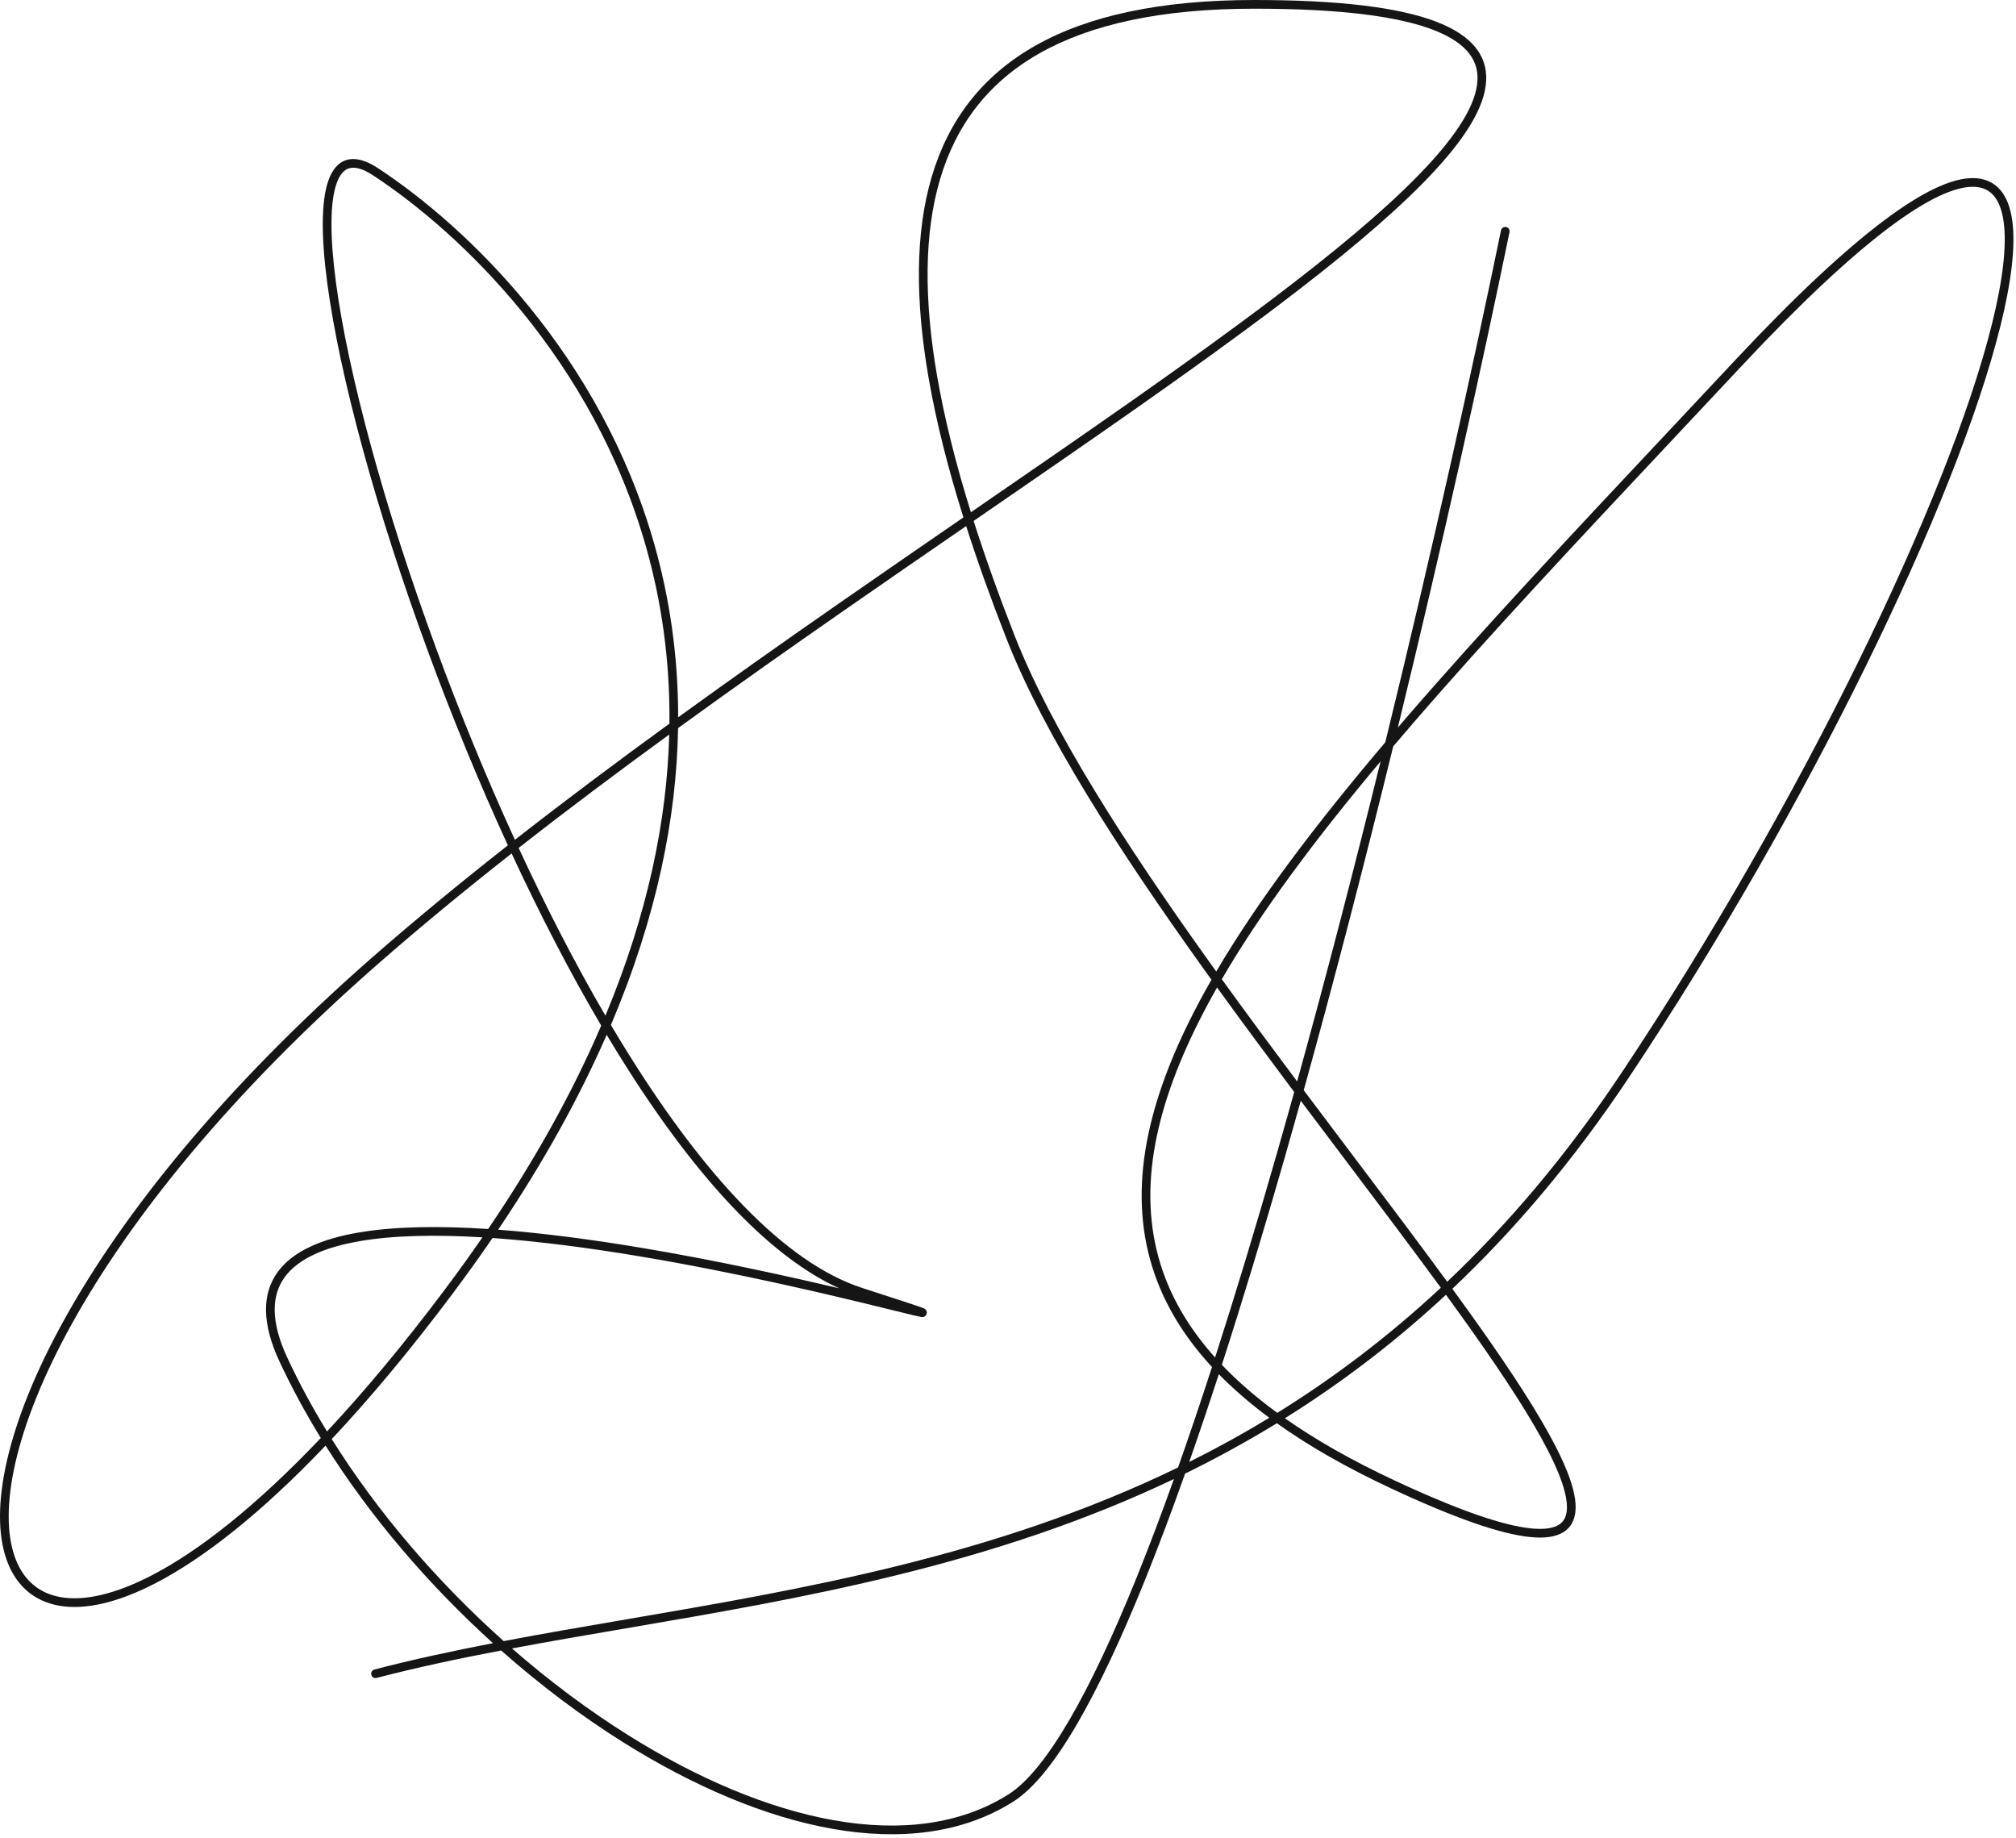 <?xml version="1.0" encoding="UTF-8"?> <svg xmlns="http://www.w3.org/2000/svg" width="464" height="423" viewBox="0 0 464 423" fill="none"> <path fill-rule="evenodd" clip-rule="evenodd" d="M329.765 6.828C321.557 3.703 308.221 2 288.689 2C267.25 2 251.015 5.6 239.232 12.278C227.48 18.938 220.093 28.696 216.384 41.177C212.665 53.691 212.634 68.982 215.704 86.67C217.392 96.395 220.014 106.824 223.461 117.889C223.544 117.832 223.627 117.774 223.71 117.717C249.576 99.92 273.702 83.319 293.236 68.517C306.785 58.251 318.087 48.878 326.206 40.599C330.265 36.46 333.509 32.614 335.839 29.085C338.173 25.548 339.551 22.384 339.949 19.601C340.342 16.854 339.785 14.465 338.2 12.383C336.591 10.269 333.862 8.388 329.765 6.828ZM224.09 119.884C224.328 119.72 224.566 119.556 224.804 119.393C250.686 101.584 274.871 84.942 294.444 70.112C308.018 59.826 319.412 50.383 327.634 41.999C331.746 37.807 335.084 33.86 337.508 30.186C339.927 26.521 341.473 23.073 341.929 19.885C342.39 16.662 341.732 13.722 339.792 11.171C337.874 8.652 334.767 6.593 330.477 4.959C321.91 1.698 308.267 1.71662e-05 288.689 0C267.054 -1.89542e-05 250.437 3.629 238.246 10.538C226.024 17.465 218.316 27.654 214.467 40.607C210.627 53.528 210.634 69.159 213.733 87.012C215.469 97.009 218.177 107.723 221.737 119.075C212.341 125.541 202.727 132.161 193.029 138.908C180.751 147.45 168.343 156.192 156.085 165.074C156.089 150.8 154.078 137.577 150.651 125.44C138.278 81.624 107.504 52.168 86.978 38.688C84.346 36.959 81.954 36.222 79.894 36.779C77.789 37.348 76.409 39.159 75.559 41.608C74.706 44.066 74.309 47.367 74.291 51.326C74.272 55.299 74.635 60 75.343 65.293C78.169 86.448 86.536 117.355 98.464 149.804C103.919 164.642 110.123 179.815 116.89 194.539C106.044 203.061 95.595 211.647 85.77 220.247C51.267 250.452 28.235 279.424 14.807 303.656C8.093 315.771 3.768 326.721 1.619 336.063C-0.526 345.388 -0.523 353.197 1.527 358.972C3.6 364.809 7.762 368.535 13.721 369.542C19.598 370.534 27.088 368.861 35.889 364.293C46.844 358.607 60.008 348.341 74.931 332.68C85.374 349.25 98.724 364.802 113.461 378.142C104.087 379.955 94.968 381.92 86.177 384.208C85.642 384.347 85.322 384.893 85.461 385.427C85.6 385.962 86.146 386.282 86.68 386.143C95.877 383.75 105.46 381.712 115.344 379.828C124.331 387.786 133.803 394.914 143.422 400.949C159.55 411.069 176.137 418.142 191.598 420.873C207.059 423.605 221.465 422.003 233.122 414.671C237.894 411.669 242.833 405.432 247.872 396.792C252.932 388.116 258.165 376.887 263.475 363.747C266.547 356.147 269.647 347.9 272.758 339.127C279.862 335.649 286.911 331.805 293.88 327.534C301.191 332.745 309.888 337.726 320.075 342.486C334.908 349.417 345.326 353.007 352.086 353.714C355.458 354.067 358.101 353.724 359.929 352.537C361.834 351.299 362.645 349.29 362.647 346.855C362.65 344.46 361.879 341.548 360.532 338.24C359.18 334.915 357.214 331.111 354.752 326.908C349.828 318.502 342.874 308.417 334.745 297.24C334.587 297.024 334.43 296.807 334.272 296.591C348.48 283.168 362.08 267.2 374.817 248.092C416.152 186.08 450.379 115.438 460.414 75.031C462.92 64.939 463.949 56.617 463.135 50.751C462.727 47.813 461.843 45.389 460.352 43.678C458.832 41.932 456.759 41.021 454.203 40.986C451.687 40.951 448.716 41.762 445.288 43.394C441.851 45.03 437.892 47.522 433.382 50.925C424.362 57.731 413.056 68.248 399.203 83.059C393.991 88.632 388.829 94.13 383.737 99.553C361.81 122.908 341.179 144.882 323.39 165.503C322.831 166.15 322.276 166.796 321.722 167.441C332.073 124.977 341.014 84.588 347.426 53.427C347.538 52.886 347.189 52.357 346.648 52.246C346.108 52.134 345.579 52.483 345.467 53.024C338.864 85.11 329.58 126.984 318.836 170.826C303.006 189.496 289.637 207.071 279.93 223.576C279.399 222.839 278.87 222.101 278.342 221.363C259.22 194.642 242.076 168.106 233.521 146.28C229.938 137.139 226.778 128.331 224.09 119.884ZM222.369 121.069C213.129 127.427 203.686 133.93 194.171 140.55C181.497 149.367 168.693 158.392 156.064 167.56C155.721 188.212 151.159 211.022 140.608 235.882C141.983 238.203 143.37 240.483 144.768 242.72C153.3 256.373 162.219 268.348 171.276 277.641C180.341 286.942 189.491 293.5 198.476 296.41L199.217 296.65C203.441 298.018 206.584 299.036 208.763 299.754C209.916 300.134 210.804 300.431 211.442 300.653C212.044 300.863 212.501 301.031 212.722 301.144C212.757 301.162 212.807 301.189 212.861 301.225L212.863 301.227C212.895 301.248 213.032 301.338 213.146 301.499C213.212 301.605 213.316 301.898 213.333 302.088C213.303 302.325 213.109 302.716 212.967 302.86C212.858 302.938 212.665 303.032 212.583 303.058C212.528 303.071 212.435 303.087 212.394 303.091C212.257 303.103 212.129 303.086 212.078 303.08C212.003 303.071 211.92 303.057 211.835 303.041C211.5 302.98 210.954 302.857 210.236 302.688C209.166 302.434 207.66 302.063 205.782 301.6C205.123 301.438 204.419 301.264 203.671 301.081C192.141 298.246 170.228 292.96 147.032 289.092C135.731 287.208 124.16 285.666 113.355 284.904C110.41 289.208 107.291 293.56 103.99 297.961C94.255 310.938 85.013 321.959 76.35 331.18C86.993 348.168 100.743 364.107 115.927 377.67C125.118 375.925 134.547 374.311 144.148 372.667C185.051 365.664 229.077 358.126 271.138 337.709C273.739 330.35 276.348 322.622 278.953 314.597C273.163 308.333 269.017 301.774 266.368 294.909C259.467 277.017 262.842 257.305 273.328 235.811C274.986 232.412 276.824 228.966 278.829 225.471C278.122 224.489 277.417 223.508 276.715 222.527C257.592 195.803 240.314 169.09 231.659 147.01C228.145 138.047 225.033 129.39 222.369 121.069ZM280.115 227.252C278.306 230.44 276.639 233.586 275.126 236.688C264.76 257.934 261.615 277.029 268.234 294.189C270.664 300.487 274.421 306.559 279.663 312.404C284.372 297.797 289.067 282.238 293.681 266.148C295.086 261.247 296.484 256.297 297.872 251.309C291.934 243.384 285.951 235.319 280.115 227.252ZM299.386 253.328C298.132 257.819 296.871 262.279 295.603 266.7C290.873 283.195 286.055 299.143 281.22 314.089C284.823 317.87 289.063 321.555 293.982 325.143C306.863 317.153 319.461 307.681 331.62 296.35C324.99 287.285 317.596 277.486 309.892 267.276C306.439 262.7 302.923 258.04 299.386 253.328ZM333.089 294.971C326.443 285.887 319.09 276.144 311.442 266.009C307.703 261.055 303.894 256.007 300.063 250.898C307.277 224.938 314.232 198.001 320.667 171.76C322.06 170.119 323.473 168.468 324.904 166.809C342.663 146.224 363.257 124.289 385.181 100.937C390.276 95.51 395.444 90.006 400.664 84.425C414.481 69.653 425.698 59.229 434.586 52.521C439.031 49.167 442.872 46.759 446.148 45.2C449.433 43.636 452.087 42.957 454.176 42.986C456.225 43.014 457.736 43.719 458.844 44.992C459.983 46.299 460.775 48.295 461.154 51.026C461.914 56.5 460.965 64.516 458.473 74.549C448.517 114.637 414.43 185.059 373.152 246.983C360.556 265.881 347.121 281.682 333.089 294.971ZM317.76 175.204C311.725 199.682 305.251 224.689 298.548 248.876C292.75 241.131 286.915 233.253 281.209 225.351C290.334 209.681 302.855 192.979 317.76 175.204ZM332.801 297.969C320.817 309.111 308.408 318.467 295.727 326.391C302.77 331.337 311.13 336.098 320.921 340.674C335.744 347.6 345.897 351.056 352.295 351.725C355.502 352.061 357.585 351.675 358.84 350.86C360.018 350.094 360.645 348.826 360.647 346.853C360.649 344.841 359.99 342.212 358.68 338.993C357.377 335.79 355.462 332.078 353.026 327.919C348.155 319.602 341.249 309.582 333.127 298.417C333.019 298.268 332.91 298.118 332.801 297.969ZM292.143 326.273C287.747 323.019 283.881 319.676 280.521 316.244C278.249 323.22 275.974 329.97 273.703 336.447C279.9 333.355 286.052 329.977 292.143 326.273ZM270.194 340.365C228.269 360.338 184.548 367.813 144.141 374.721C135.192 376.251 126.406 377.753 117.837 379.357C126.391 386.827 135.37 393.537 144.485 399.255C160.462 409.28 176.807 416.229 191.945 418.904C207.083 421.578 220.943 419.969 232.057 412.978C236.394 410.249 241.132 404.379 246.145 395.784C251.137 387.225 256.329 376.093 261.621 362.997C264.458 355.978 267.32 348.402 270.194 340.365ZM75.26 329.419C83.751 320.348 92.822 309.515 102.39 296.761C105.424 292.716 108.304 288.712 111.033 284.752C100.515 284.114 90.81 284.261 82.906 285.608C74.625 287.019 68.569 289.707 65.512 293.934C62.518 298.074 62.19 304.011 66.152 312.509C68.816 318.221 71.871 323.873 75.26 329.419ZM114.652 282.993C125.236 283.789 136.457 285.301 147.361 287.119C164.575 289.99 181.078 293.637 193.174 296.49C185.324 292.932 177.501 286.893 169.844 279.036C160.655 269.609 151.651 257.508 143.072 243.78C141.917 241.932 140.77 240.055 139.631 238.151C133.391 252.436 125.174 267.39 114.652 282.993ZM138.372 236.028C131.991 250.884 123.446 266.492 112.348 282.831C101.254 282.102 90.951 282.208 82.57 283.636C74.154 285.07 67.425 287.876 63.891 292.762C60.295 297.735 60.225 304.53 64.34 313.354C67.11 319.295 70.297 325.169 73.839 330.926C58.88 346.682 45.766 356.913 34.967 362.518C26.349 366.992 19.322 368.459 14.055 367.569C8.87 366.694 5.262 363.515 3.412 358.303C1.54 353.029 1.467 345.646 3.568 336.512C5.665 327.395 9.908 316.622 16.556 304.626C29.851 280.635 52.721 251.838 87.087 221.752C96.77 213.275 107.065 204.811 117.752 196.406C124.183 210.262 131.108 223.689 138.372 236.028ZM139.344 233.731C149.136 210.235 153.509 188.642 154.03 169.038C142.226 177.634 130.588 186.352 119.369 195.137C125.609 208.613 132.316 221.681 139.344 233.731ZM118.509 193.271C130.024 184.263 141.969 175.33 154.076 166.531C154.223 151.869 152.215 138.341 148.726 125.983C136.52 82.758 106.13 53.659 85.88 40.36C83.414 38.74 81.644 38.377 80.416 38.709C79.233 39.03 78.199 40.099 77.448 42.264C76.7 44.42 76.308 47.468 76.291 51.335C76.273 55.189 76.625 59.793 77.325 65.028C80.125 85.981 88.439 116.736 100.342 149.114C105.728 163.767 111.844 178.738 118.509 193.271Z" fill="#161516"></path> </svg> 